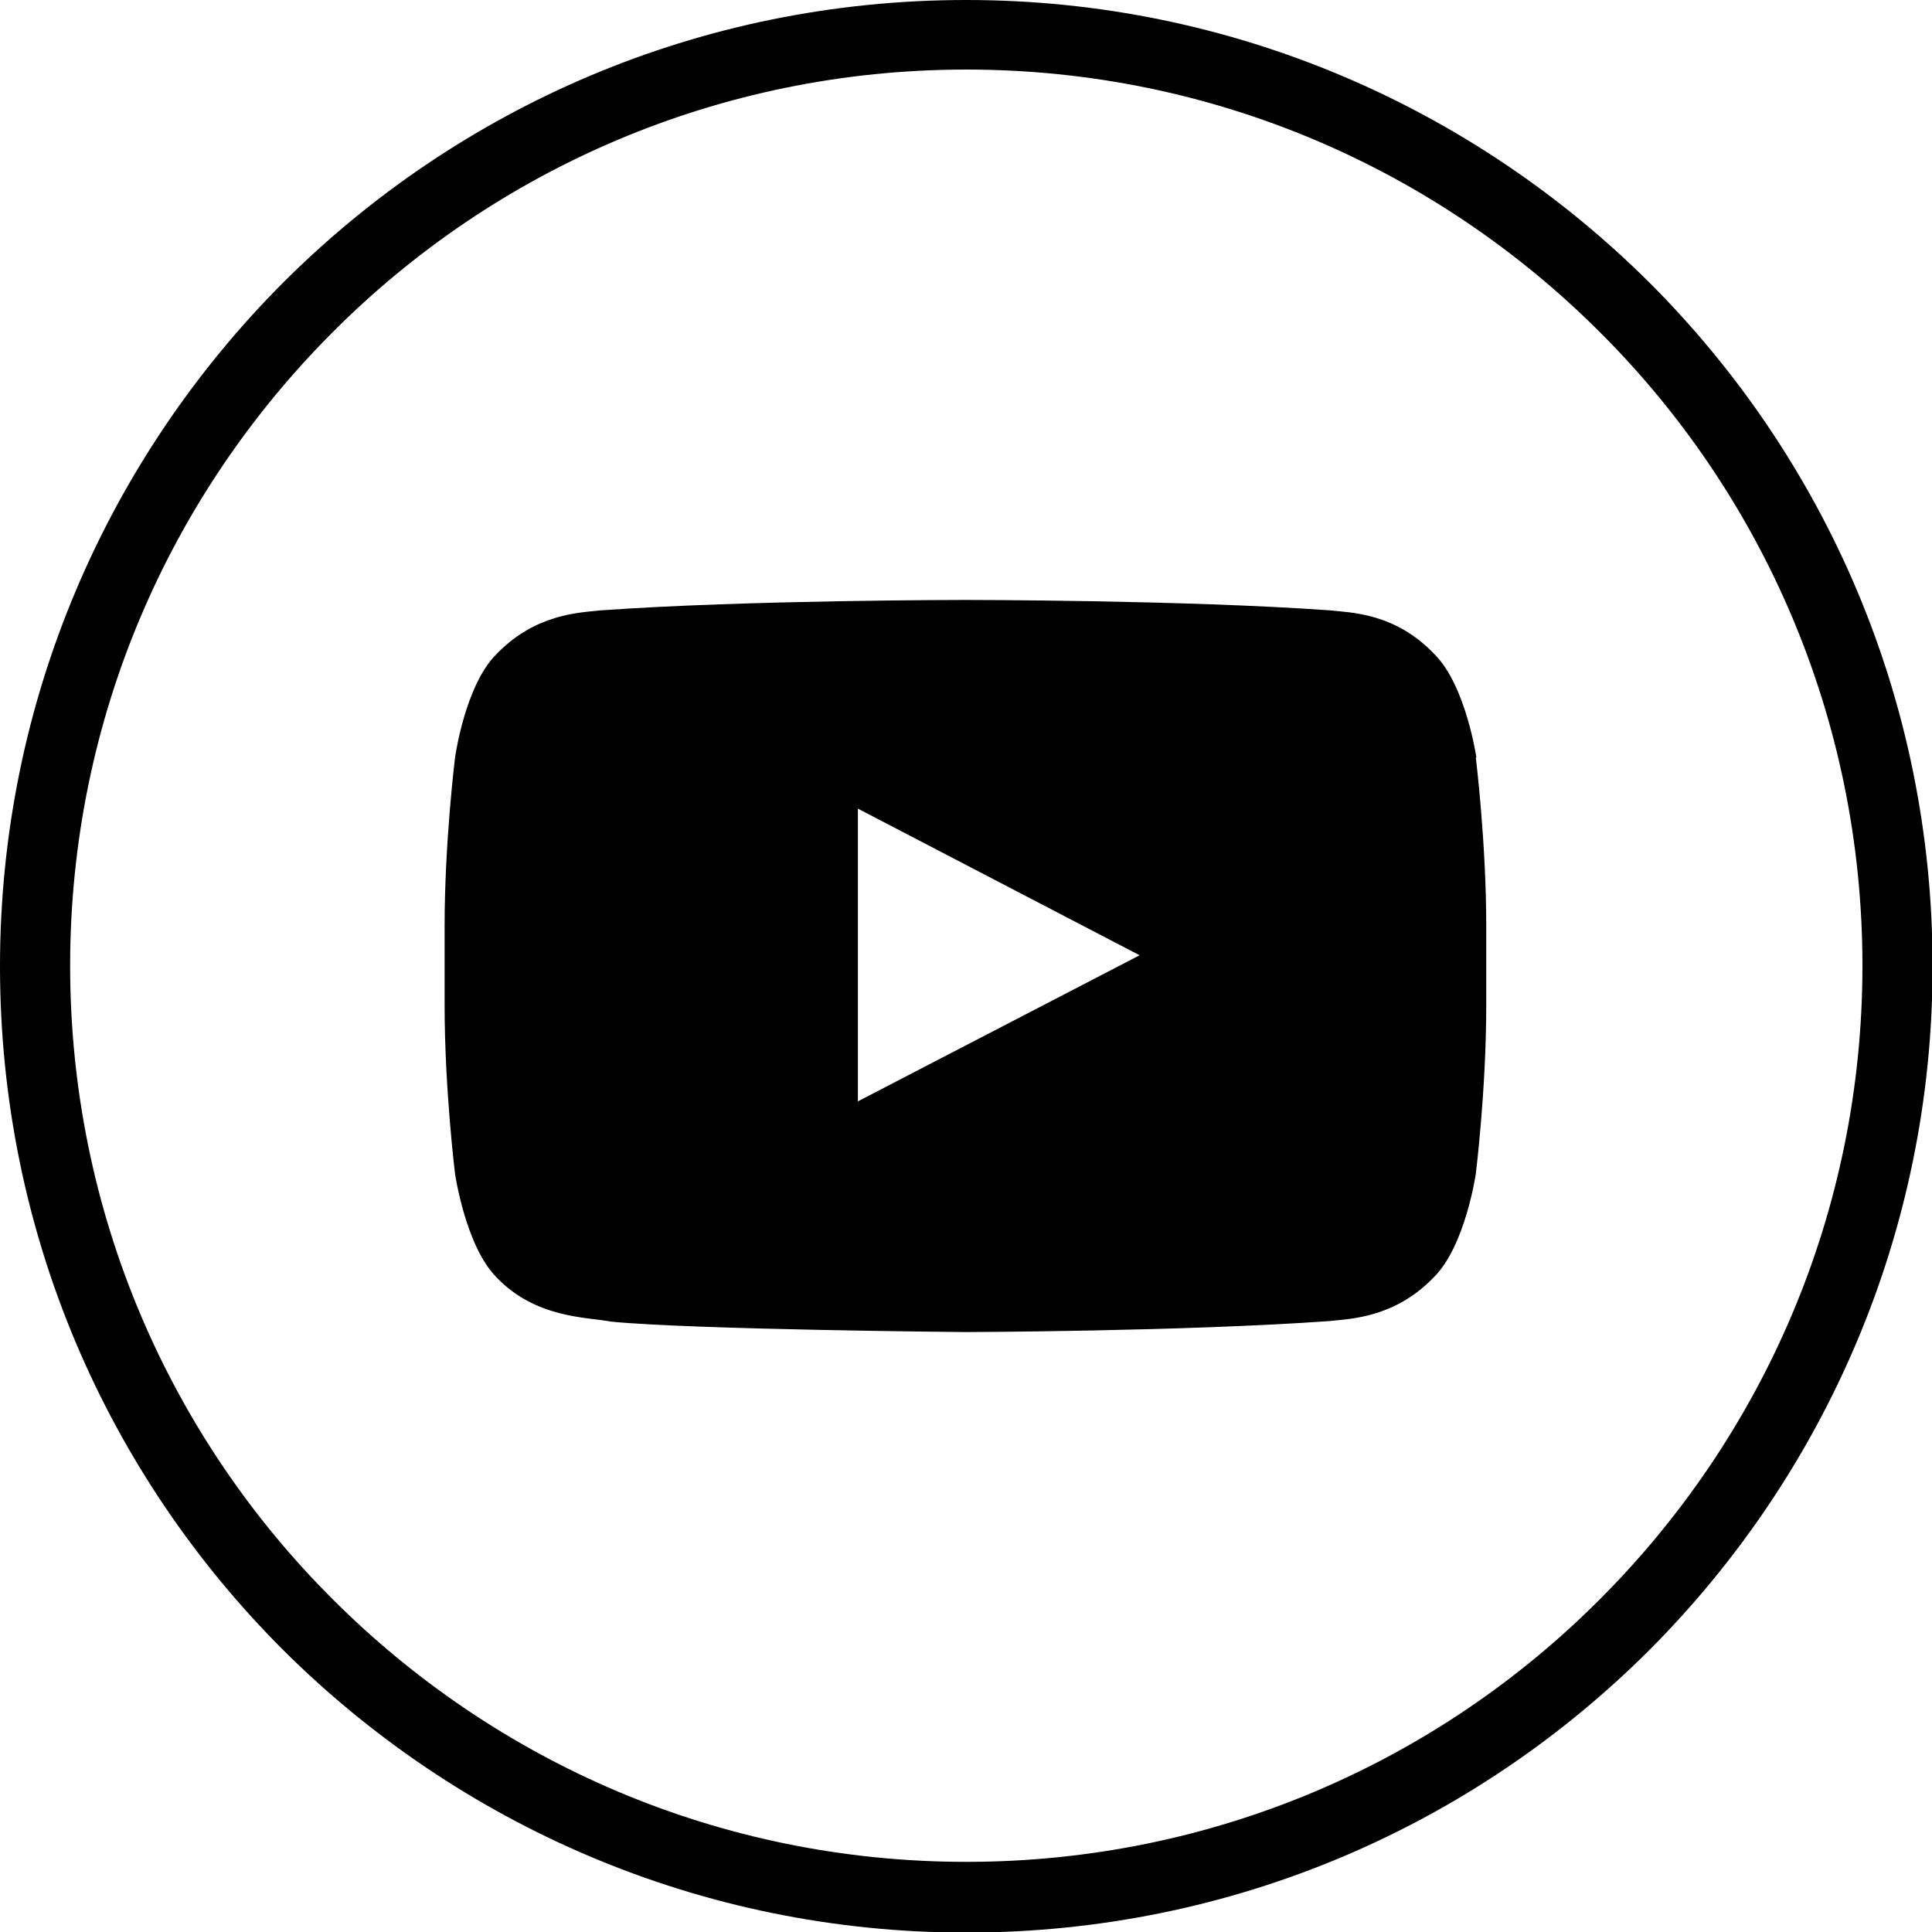 <?xml version="1.0" encoding="UTF-8"?> <svg xmlns="http://www.w3.org/2000/svg" viewBox="0 0 3333 3333" shape-rendering="geometricPrecision" text-rendering="geometricPrecision" image-rendering="optimizeQuality" fill-rule="evenodd" clip-rule="evenodd"><path d="M2547 1307s-18-124-72-178c-68-72-145-72-180-76-251-18-629-18-629-18h-1s-377 0-629 18c-35 4-112 5-180 76-54 54-71 178-71 178s-18 145-18 291v136c0 145 18 291 18 291s18 124 71 178c68 72 158 69 198 77 144 14 611 18 611 18s378-1 629-19c35-4 112-5 180-76 54-54 72-178 72-178s18-145 18-291v-136c0-145-18-291-18-291zM1667 0c460 0 877 187 1179 488 302 302 488 718 488 1179 0 460-187 877-488 1179-302 302-718 488-1179 488-460 0-877-187-1179-488C186 2544 0 2128 0 1667c0-460 187-877 488-1179C790 186 1206 0 1667 0zm1093 573c-280-280-666-453-1093-453S853 293 574 573c-280 280-453 666-453 1093s173 814 453 1093c280 280 666 453 1093 453s814-173 1093-453c280-280 453-666 453-1093s-173-814-453-1093zM1480 1900v-505l486 253-486 252z"></path></svg> 